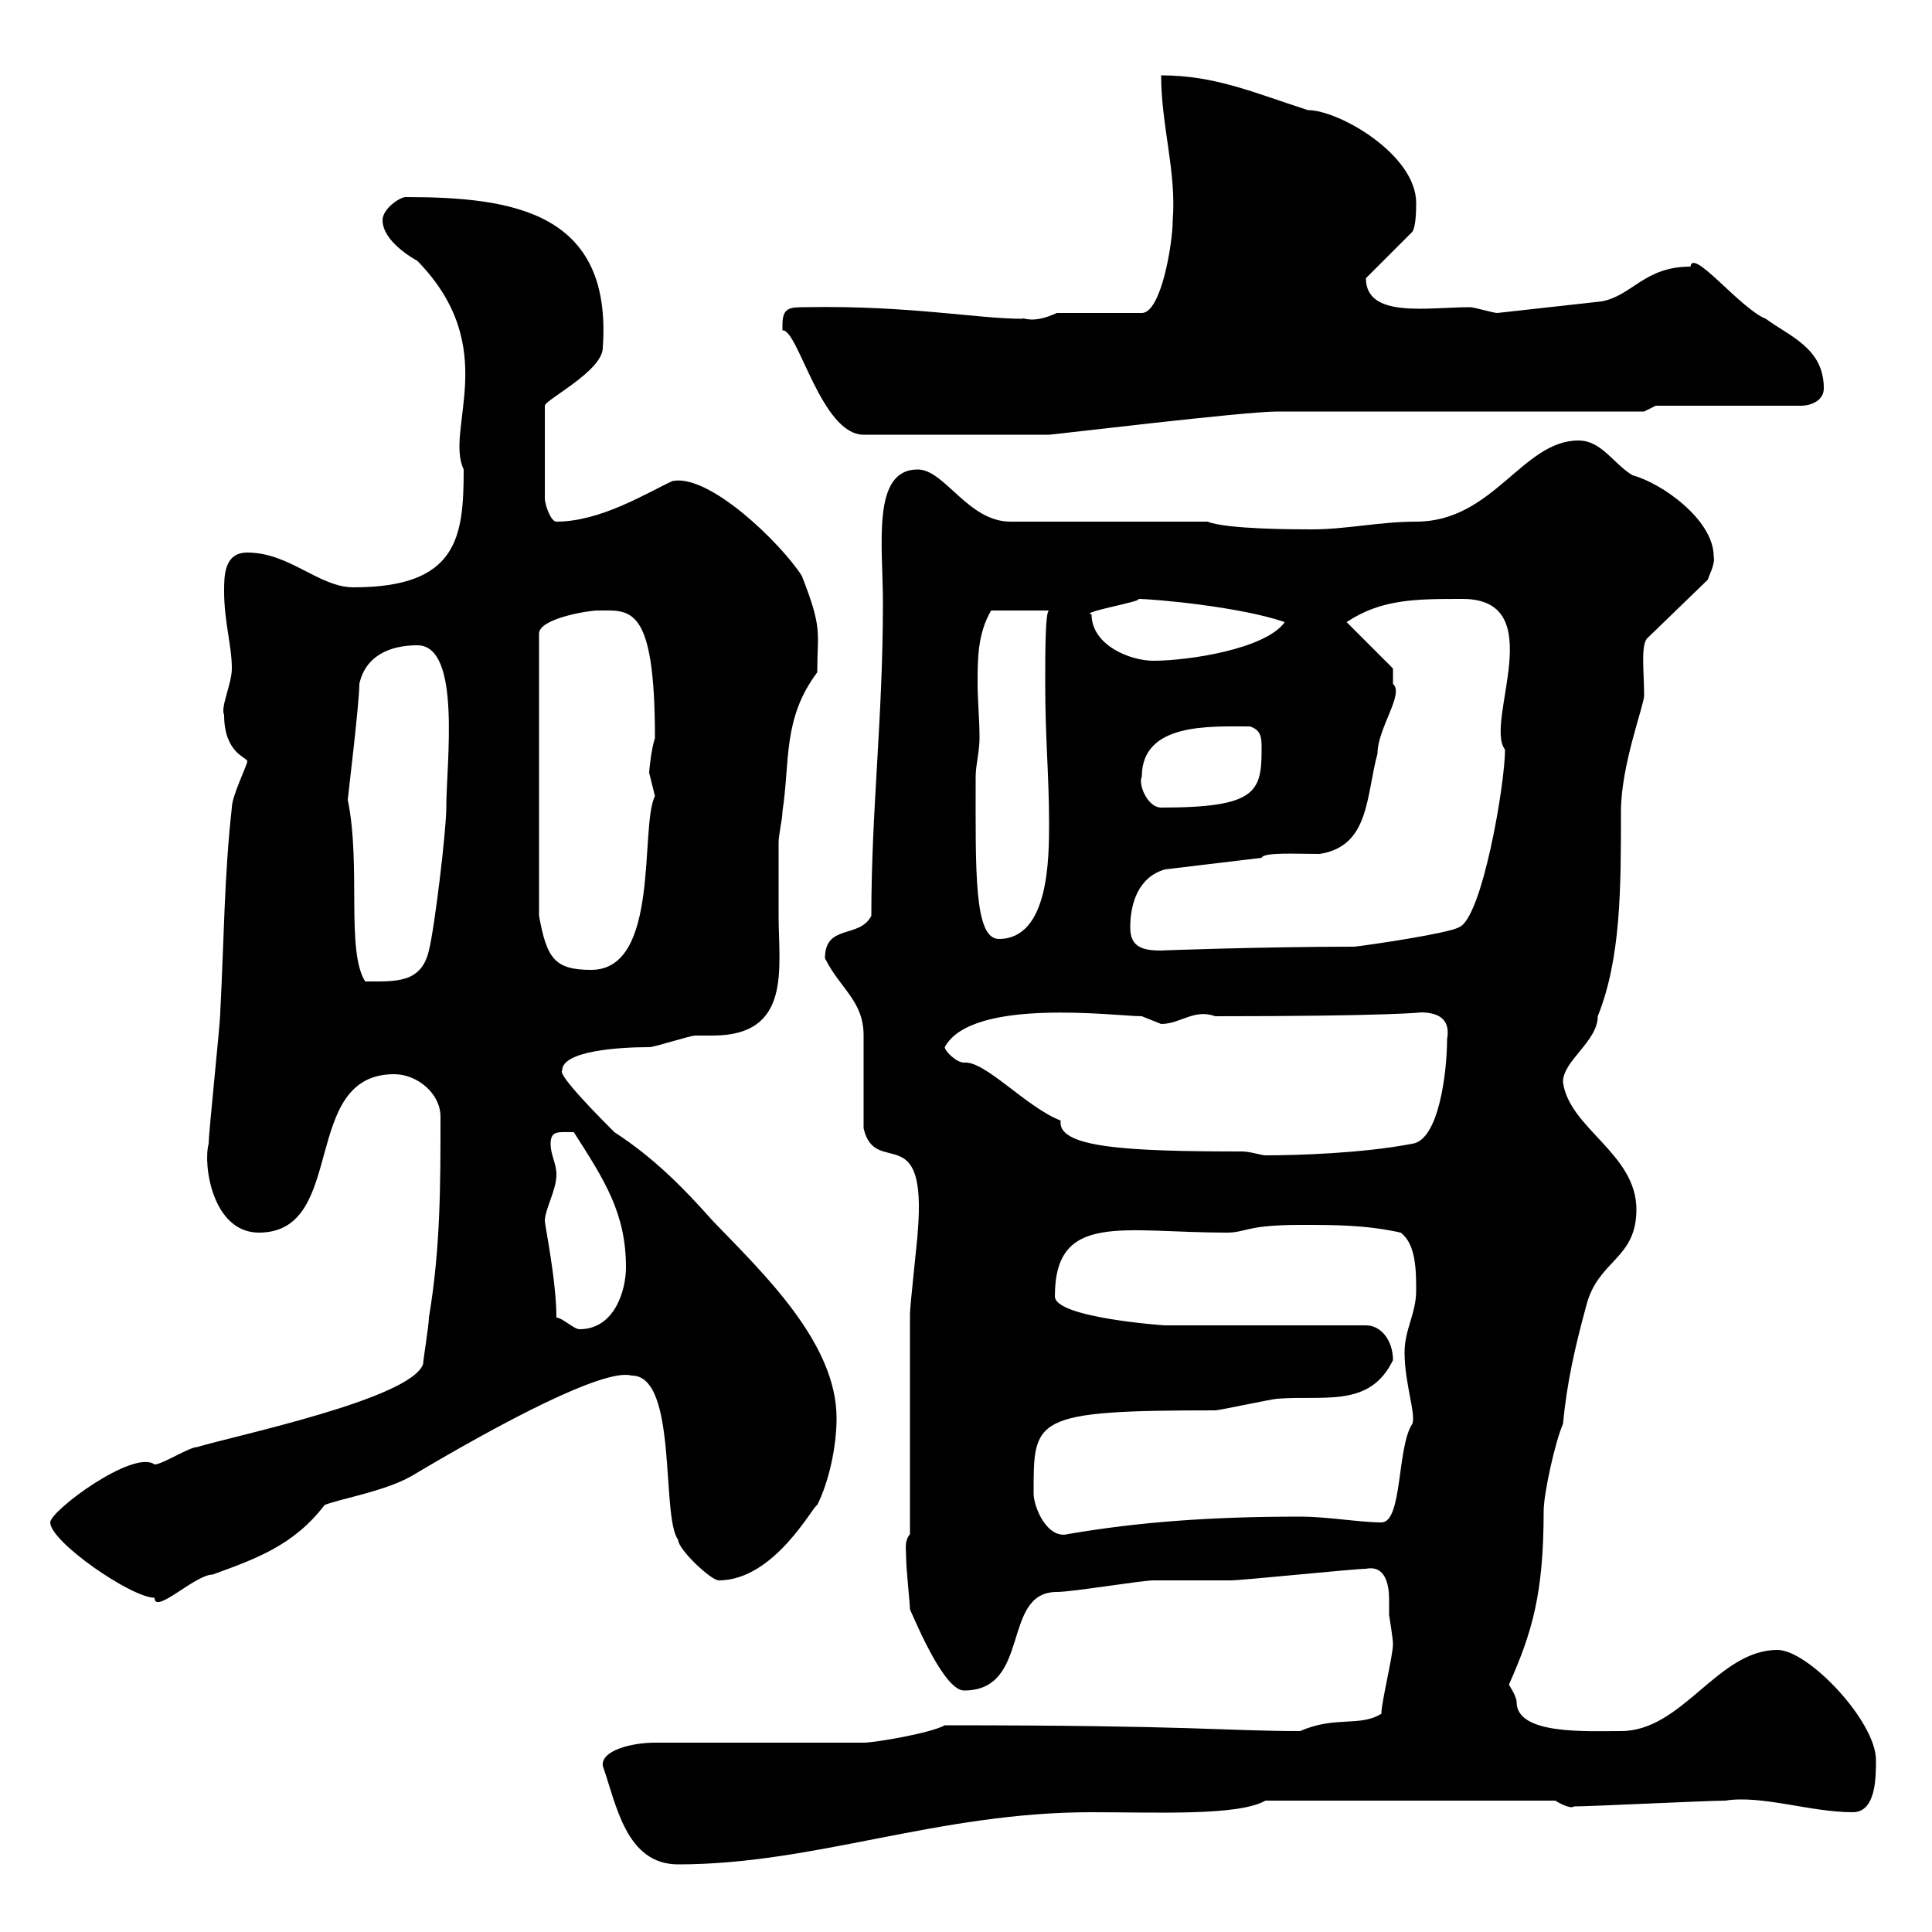 <svg xmlns="http://www.w3.org/2000/svg" xmlns:xlink="http://www.w3.org/1999/xlink" width="300" height="300"><path d="M93.60 274.20C95.70 280.20 97.20 289.50 105.30 289.50C126.60 289.50 145.50 281.40 169.50 281.40C179.70 281.40 192.30 282 196.50 279.60L241.50 279.60C244.50 281.40 244.50 280.20 244.50 280.50C246.90 280.50 265.20 279.60 267.90 279.60C273.60 278.70 281.10 281.40 287.70 281.40C291.30 281.40 291.30 276 291.30 273.30C291.30 267.30 280.80 256.20 276 256.20C266.70 256.20 261.30 268.80 251.70 268.80C246.30 268.80 235.50 269.40 235.50 264.30C235.50 263.40 234.30 261.60 234.30 261.60C237.90 253.50 239.70 247.50 239.70 234.60C239.70 231.90 241.50 223.80 242.70 221.10C243.30 214.80 244.50 209.40 246.30 202.80C248.10 195.60 254.10 195.60 254.10 187.80C254.10 179.10 243.60 175.20 242.70 168C242.70 164.70 248.10 161.70 248.10 157.80C251.70 148.80 251.70 138 251.70 126C251.70 118.80 255.30 109.50 255.30 108C255.30 104.40 254.70 99.90 255.90 99L265.20 90C265.20 89.70 266.40 87.60 266.10 86.40C266.10 80.70 258 75 253.50 73.80C250.50 72 248.70 68.40 245.10 68.40C236.40 68.40 231.90 81 219.90 81C214.20 81 209.10 82.20 203.70 82.20C201.30 82.20 190.50 82.20 187.50 81L156.90 81C150.30 81 146.70 72.90 142.50 72.90C135.30 72.90 137.10 84.60 137.10 93.60C137.10 111.60 135.30 125.70 135.30 142.20C133.50 145.80 128.10 143.40 128.10 148.80C130.50 153.60 134.10 155.40 134.10 160.80C134.10 162.60 134.10 173.40 134.10 175.20C135.90 183 144 173.40 142.50 191.40C142.50 192 141.30 202.80 141.30 204C141.30 209.40 141.30 232.80 141.30 238.20C140.40 239.40 140.70 240.30 140.70 241.80C140.70 243.60 141.30 249 141.30 249.90C142.50 252.60 146.70 262.50 149.70 262.50C160.20 262.50 155.40 247.20 164.10 247.20C166.50 247.20 177.30 245.40 179.10 245.40C180.30 245.40 190.50 245.40 191.10 245.40C192.90 245.40 210.30 243.60 212.10 243.60C215.10 243 215.70 246 215.70 248.40C215.70 249.30 215.70 250.20 215.70 250.80C215.70 250.80 216.30 254.40 216.30 255.30C216.30 257.10 214.50 264.30 214.50 266.10C211.20 268.20 207.30 266.40 201.90 268.80C190.50 268.80 185.40 267.90 146.70 267.90C144.60 269.10 135.90 270.60 134.10 270.60L101.70 270.60C98.10 270.60 93.30 271.80 93.60 274.20ZM7.80 236.40C7.80 239.40 20.40 248.10 24 248.10C24 250.80 30.30 244.50 33 244.50C39.60 242.10 45.60 240 50.40 233.70C52.50 232.80 59.70 231.60 63.90 229.20C78 220.80 93.90 212.40 98.10 213.60C105.30 213.60 102.60 235.50 105.30 239.10C105.30 240.60 110.40 245.40 111.60 245.40C120.30 245.40 126.30 233.70 126.90 233.70C128.70 230.10 129.90 224.70 129.90 220.20C129.90 208.50 118.50 197.70 110.70 189.60C105.90 184.20 101.40 179.70 95.40 175.80C93.60 174 86.40 166.80 87.30 166.20C87.30 163.20 96 162.60 100.80 162.60C101.70 162.60 107.10 160.80 108 160.80C108.60 160.80 109.80 160.80 110.70 160.80C123 160.80 120.90 150.30 120.90 142.20C120.90 138.30 120.90 134.40 120.90 130.80C120.90 129.60 121.50 127.20 121.50 126C122.70 118.20 121.50 111.60 126.90 104.40C126.90 98.10 127.80 97.80 124.50 89.40C121.20 84.30 110.10 73.50 104.40 74.70C100.50 76.50 93.30 81 86.40 81C85.50 81 84.60 78.30 84.60 77.40L84.60 63C84.60 62.10 93.60 57.60 93.60 54C95.10 33 79.80 30.60 63 30.60C62.10 30.60 59.40 32.40 59.40 34.20C59.40 36.60 62.10 39 64.80 40.50C78 54 69 66.60 72 72.90C72 83.40 71.10 91.20 54.90 91.20C49.50 91.20 45 85.80 38.40 85.80C34.80 85.80 34.80 89.40 34.80 91.80C34.80 96.60 36 100.20 36 103.80C36 106.20 34.20 109.80 34.80 111C34.80 117 38.40 117.60 38.40 118.20C38.40 118.80 36 123.60 36 125.40C34.80 136.20 34.80 145.80 34.20 157.20C34.20 159 32.40 175.80 32.40 177.60C31.50 180.90 33 191.40 40.20 191.40C54 191.40 46.50 166.80 61.20 166.80C64.80 166.80 68.40 169.80 68.40 173.40C68.40 184.20 68.40 193.80 66.60 204.60C66.60 205.80 65.70 211.20 65.70 211.80C63.90 217.20 36.60 222.90 30.60 224.70C29.40 224.70 25.20 227.40 24 227.40C20.70 225 7.80 234.60 7.80 236.40ZM160.50 231.90C160.50 220.20 160.20 219 188.70 219C189.30 219 197.70 217.20 198.30 217.20C205.50 216.60 212.70 218.70 216.30 211.20C216.30 208.20 214.50 205.80 212.10 205.80L180.90 205.80C180.60 205.80 163.80 204.60 163.80 201.30C163.80 188.10 174.30 191.40 190.50 191.40C193.50 191.40 193.50 190.20 201.90 190.20C207.30 190.20 212.10 190.20 217.50 191.40C219.90 193.20 219.90 197.40 219.90 200.40C219.90 204 218.10 206.40 218.10 210C218.10 214.80 219.90 219.60 219.30 221.10C216.90 224.70 217.80 236.40 214.50 236.40C211.20 236.40 206.10 235.50 201.90 235.50C187.50 235.50 176.40 236.40 165.90 238.20C162.60 239.10 160.50 234 160.50 231.90ZM86.40 204.60C86.40 198.90 84.60 190.20 84.60 189.60C84.60 187.80 86.40 184.80 86.40 182.40C86.40 180.60 85.50 179.40 85.50 177.60C85.50 175.50 86.70 175.80 89.10 175.80C93.90 183.30 97.20 188.40 97.20 196.80C97.20 200.40 95.40 206.40 90 206.40C89.10 206.40 87.30 204.60 86.40 204.60ZM192.90 178.80C174.90 178.80 164.10 178.20 164.70 174C159.30 171.90 153 164.70 149.70 165C148.50 165 146.70 163.20 146.70 162.60C150.90 154.80 173.40 157.80 177.30 157.80C177.30 157.80 180.30 159 180.30 159C183.30 159 185.40 156.60 188.70 157.80C215.70 157.80 221.10 157.20 220.50 157.20C223.20 157.20 225.30 158.10 224.70 161.40C224.70 166.20 223.50 177 219.30 177.60C211.50 179.10 201.30 179.40 196.50 179.40C195.90 179.40 194.10 178.80 192.90 178.80ZM54 124.20C54 123.90 55.80 109.20 55.80 106.20C56.70 102 60.30 100.20 64.80 100.20C71.70 100.20 69.30 118.50 69.30 125.40C69.30 129 67.50 144 66.60 147.60C65.40 152.70 61.50 152.40 56.70 152.40C53.70 147.60 56.10 134.40 54 124.20ZM92.70 94.80C97.80 94.80 101.70 93.60 101.70 114.60C101.10 116.40 100.80 119.70 100.80 120C100.80 120 101.70 123.60 101.70 123.60C99.30 128.40 102.60 150.60 91.80 150.60C86.10 150.60 84.90 148.80 83.70 142.20L83.70 98.40C83.70 96 91.50 94.80 92.70 94.80ZM175.50 144C175.50 140.40 176.70 136.20 180.90 135L195.90 133.20C196.20 132.30 201.30 132.60 204.90 132.60C212.70 131.40 212.10 123.60 213.90 117C213.90 113.10 218.10 107.70 216.30 106.20C216.30 105.60 216.30 103.80 216.30 103.80L209.10 96.60C214.50 93 219.90 93 227.10 93C240.90 93 230.40 112.20 233.70 116.40C233.70 121.80 230.10 142.80 226.50 144C225 144.90 213 146.70 210.30 147C195.90 147 179.70 147.60 180.30 147.60C177.30 147.60 175.50 147 175.50 144ZM151.50 120.60C151.50 118.80 152.10 116.70 152.10 114.60C152.10 111.60 151.80 108.90 151.80 106.20C151.80 102.30 151.80 98.40 153.90 94.80L162.90 94.80C162.30 94.80 162.30 101.70 162.30 106.20C162.30 114.60 162.90 120.60 162.90 127.80C162.90 133.20 162.90 145.80 155.10 145.80C151.20 145.80 151.50 135 151.50 120.60ZM177.30 120.60C177.30 112.20 187.80 112.80 194.10 112.80C195.90 113.40 195.90 114.60 195.90 116.40C195.90 123 195 125.40 180.30 125.40C178.20 125.40 176.70 121.80 177.30 120.60ZM169.50 95.40C167.40 95.10 177.90 93.30 176.70 93C179.10 93 192.60 94.20 199.50 96.60C196.50 100.80 184.50 102.60 179.10 102.60C175.50 102.60 169.50 100.20 169.50 95.40ZM121.50 50.40C121.50 50.40 121.50 51.30 121.50 51.30C123.90 51 127.50 67.50 134.10 67.50L162.90 67.50C163.50 67.50 193.20 63.90 198.30 63.90C206.70 63.90 246.90 63.90 255.30 63.90L257.10 63L279.60 63C281.40 63 283.20 62.10 283.20 60.30C283.20 54 277.80 52.20 274.20 49.50C270.30 48 262.80 38.40 262.50 41.40C255.30 41.40 253.50 45.90 248.70 46.80L232.50 48.60C231.90 48.60 228.90 47.70 228.30 47.70C221.70 47.70 212.10 49.50 212.10 43.20L219.30 36C219.90 35.10 219.90 32.40 219.90 31.50C219.90 24 207.90 17.10 203.10 17.10C194.70 14.40 188.70 11.70 180.30 11.70C180.30 19.50 182.70 26.70 182.10 34.20C182.10 37.80 180.30 48.60 177.30 48.60L164.10 48.60C160.20 50.40 159 49.20 158.70 49.50C151.80 49.50 141 47.40 125.10 47.70C122.70 47.70 121.50 47.70 121.50 50.40Z"/></svg>